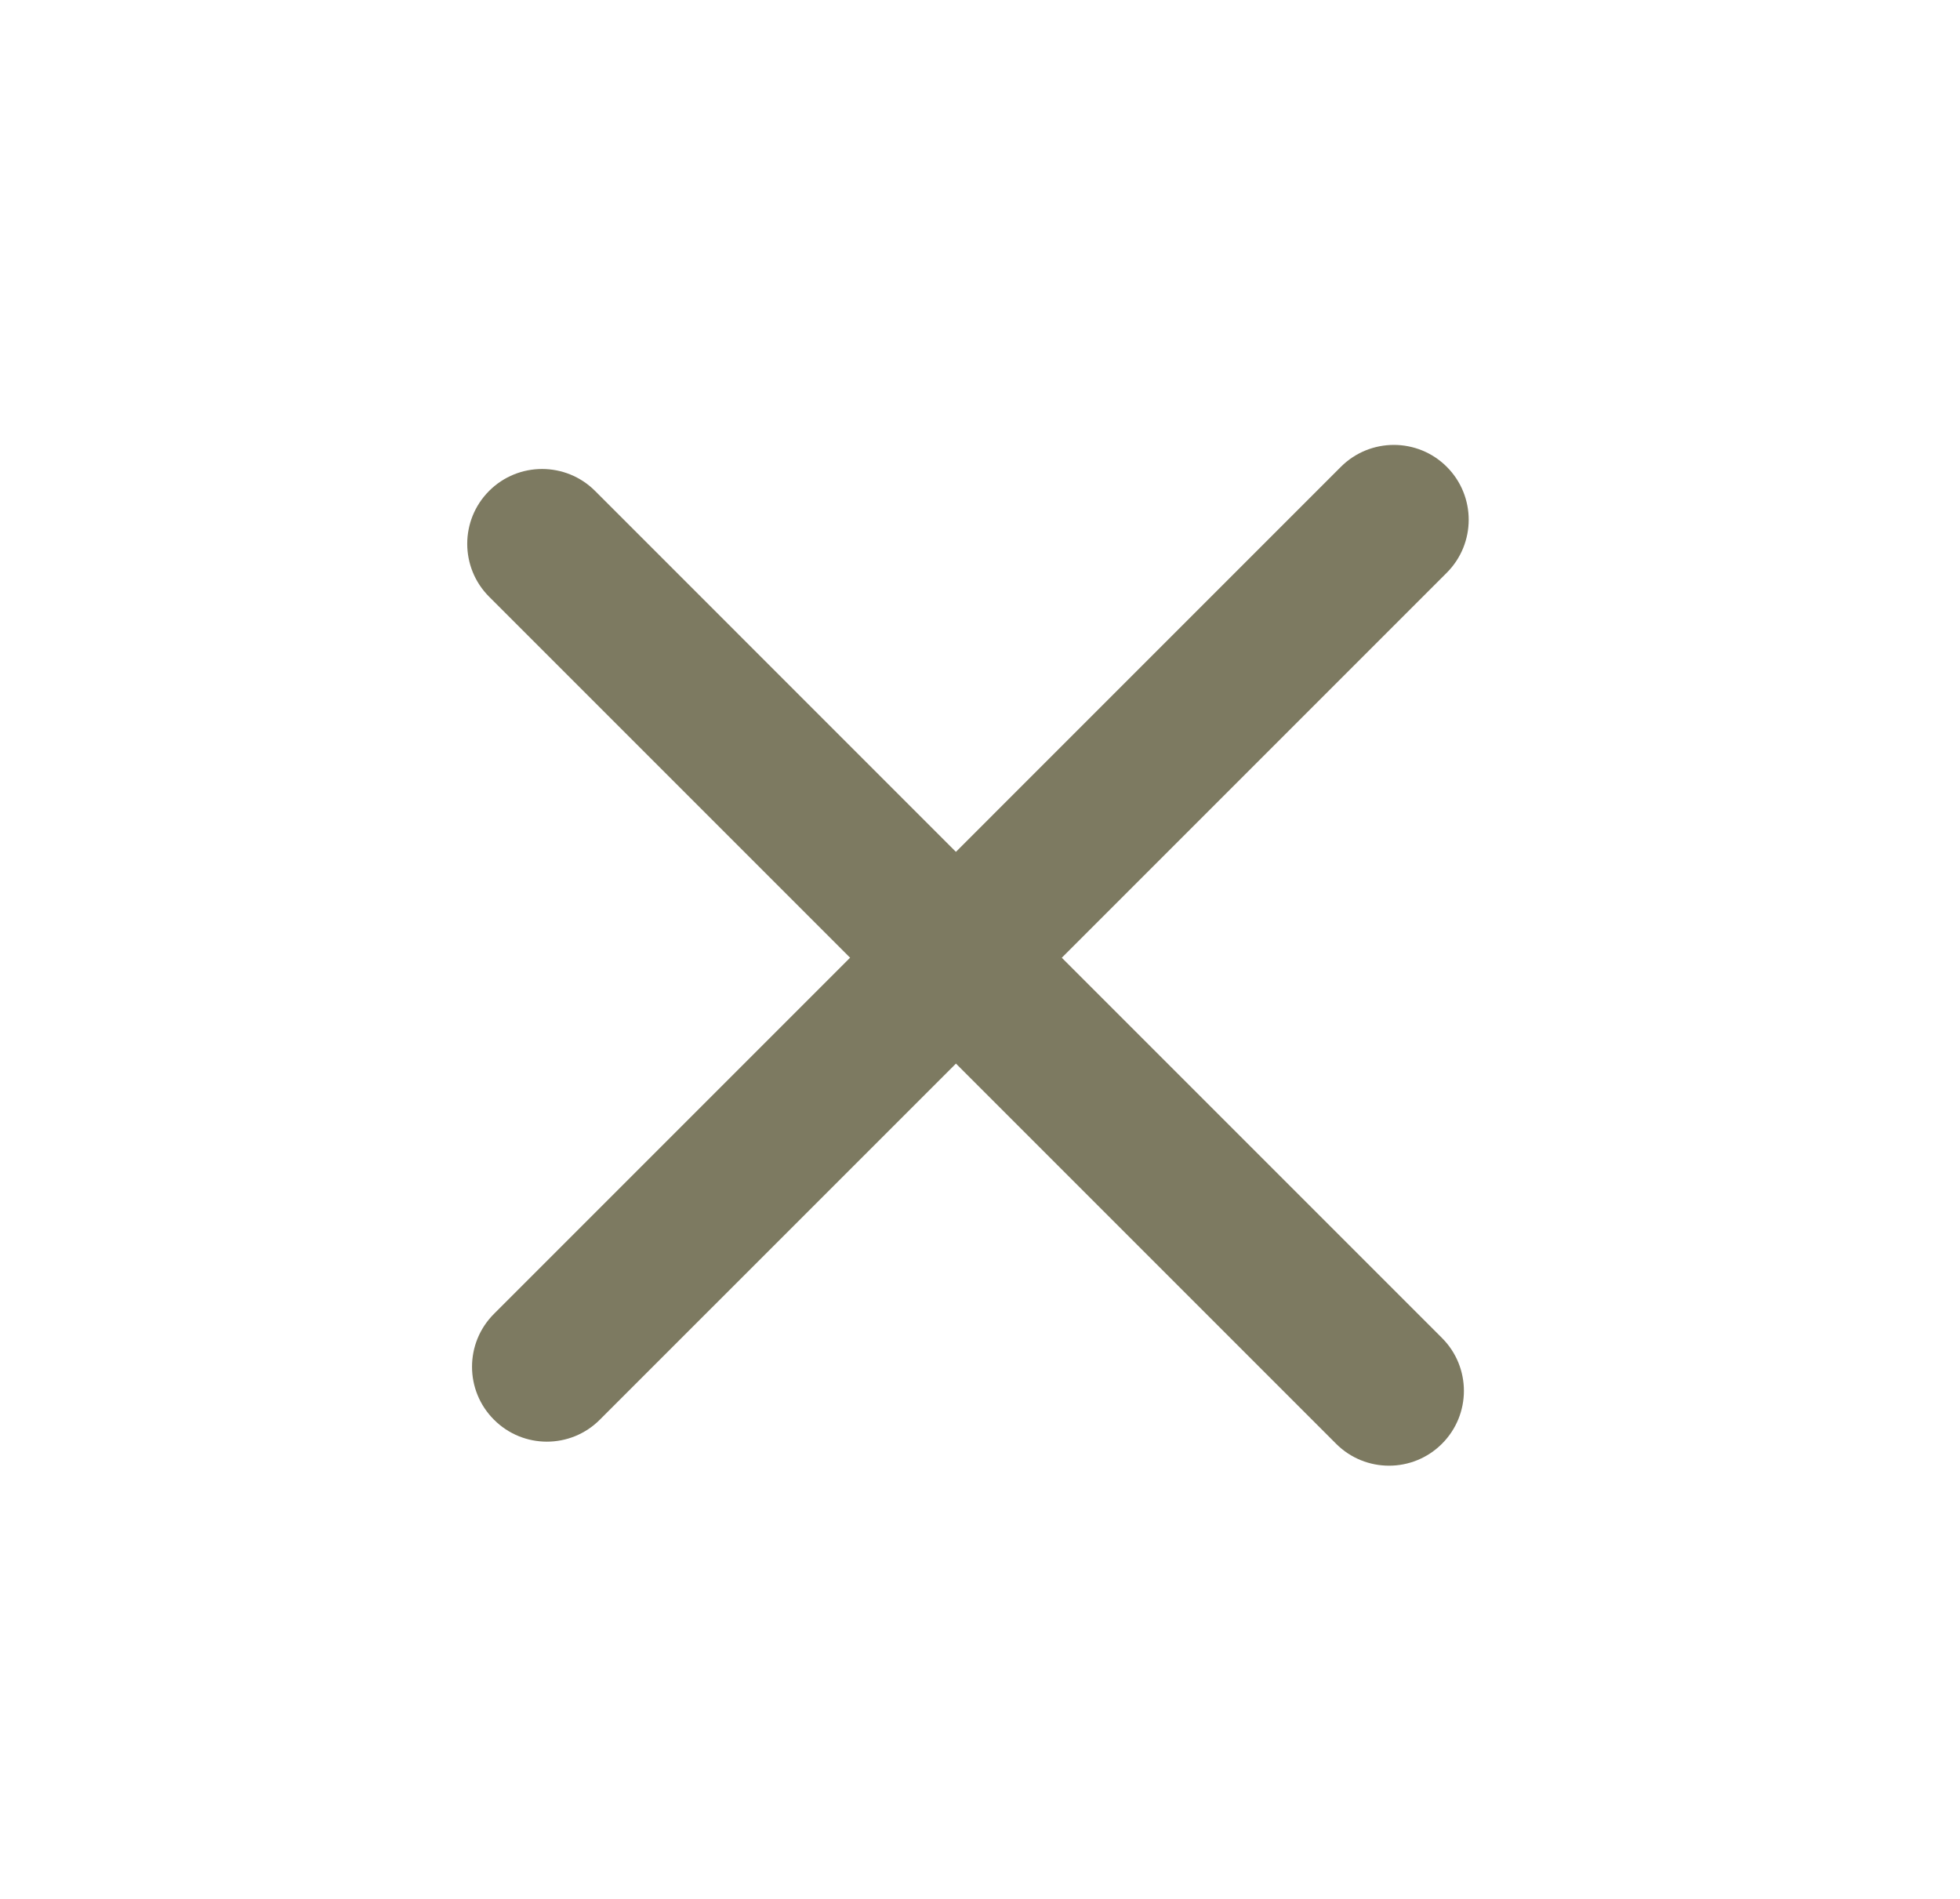<svg width="32" height="31" viewBox="0 0 32 31" fill="none" xmlns="http://www.w3.org/2000/svg">
<path d="M23.542 23.57C23.065 24.047 22.291 24.047 21.814 23.57L7.986 9.742C7.509 9.265 7.509 8.491 7.986 8.014C8.463 7.537 9.237 7.537 9.715 8.014L16.628 14.928L23.542 21.842C24.02 22.319 24.02 23.093 23.542 23.57Z" fill="#7D7A61"/>
<path d="M8.065 23.177C7.587 22.7 7.587 21.926 8.065 21.449L21.892 7.621C22.37 7.144 23.144 7.144 23.621 7.621C24.098 8.098 24.098 8.872 23.621 9.35L16.707 16.264L9.793 23.177C9.316 23.655 8.542 23.655 8.065 23.177Z" fill="#7D7A61"/>
</svg>

